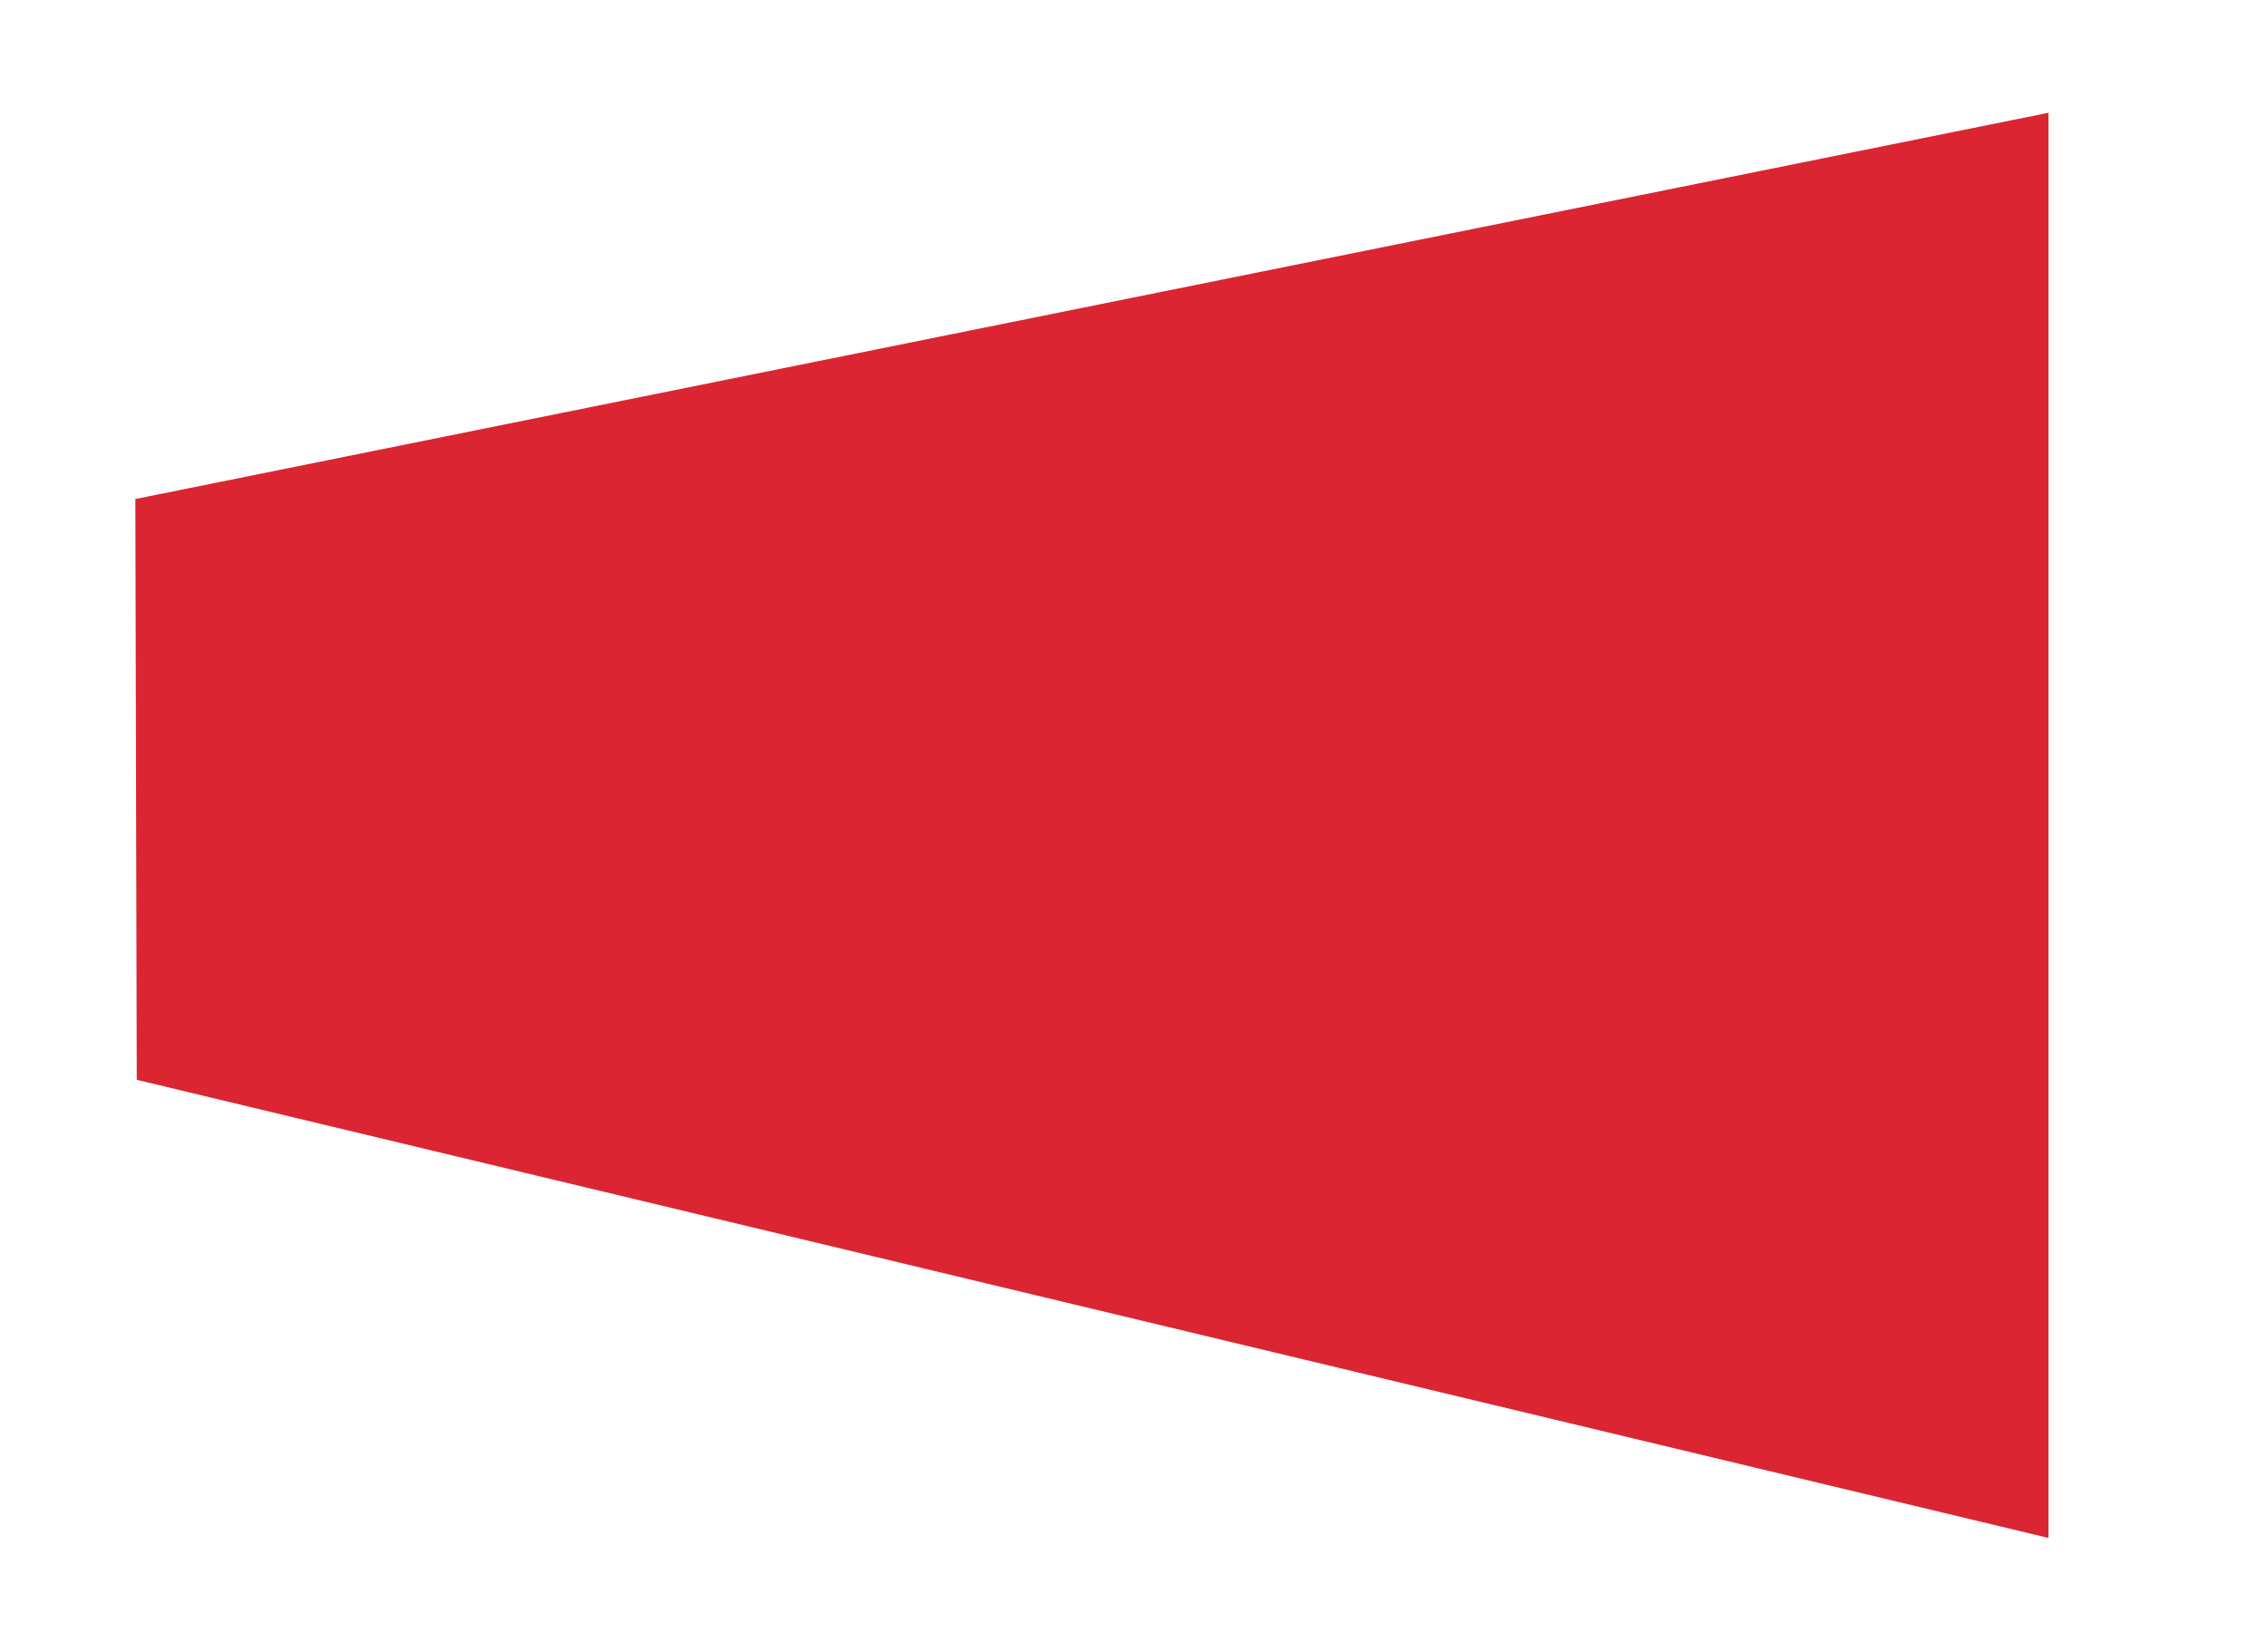 <?xml version="1.0" encoding="utf-8"?>
<!-- Generator: Adobe Illustrator 23.0.1, SVG Export Plug-In . SVG Version: 6.00 Build 0)  -->
<svg version="1.1" id="Layer_1" xmlns="http://www.w3.org/2000/svg" xmlns:xlink="http://www.w3.org/1999/xlink" x="0px" y="0px"
	 viewBox="0 0 16.08 11.72" style="enable-background:new 0 0 16.08 11.72;" xml:space="preserve">
<style type="text/css">
	.st0{fill:#DB2532;}
</style>
<polygon class="st0" points="14.53,0.8 0.96,3.54 0.97,7.66 14.53,10.91 "/>
</svg>
